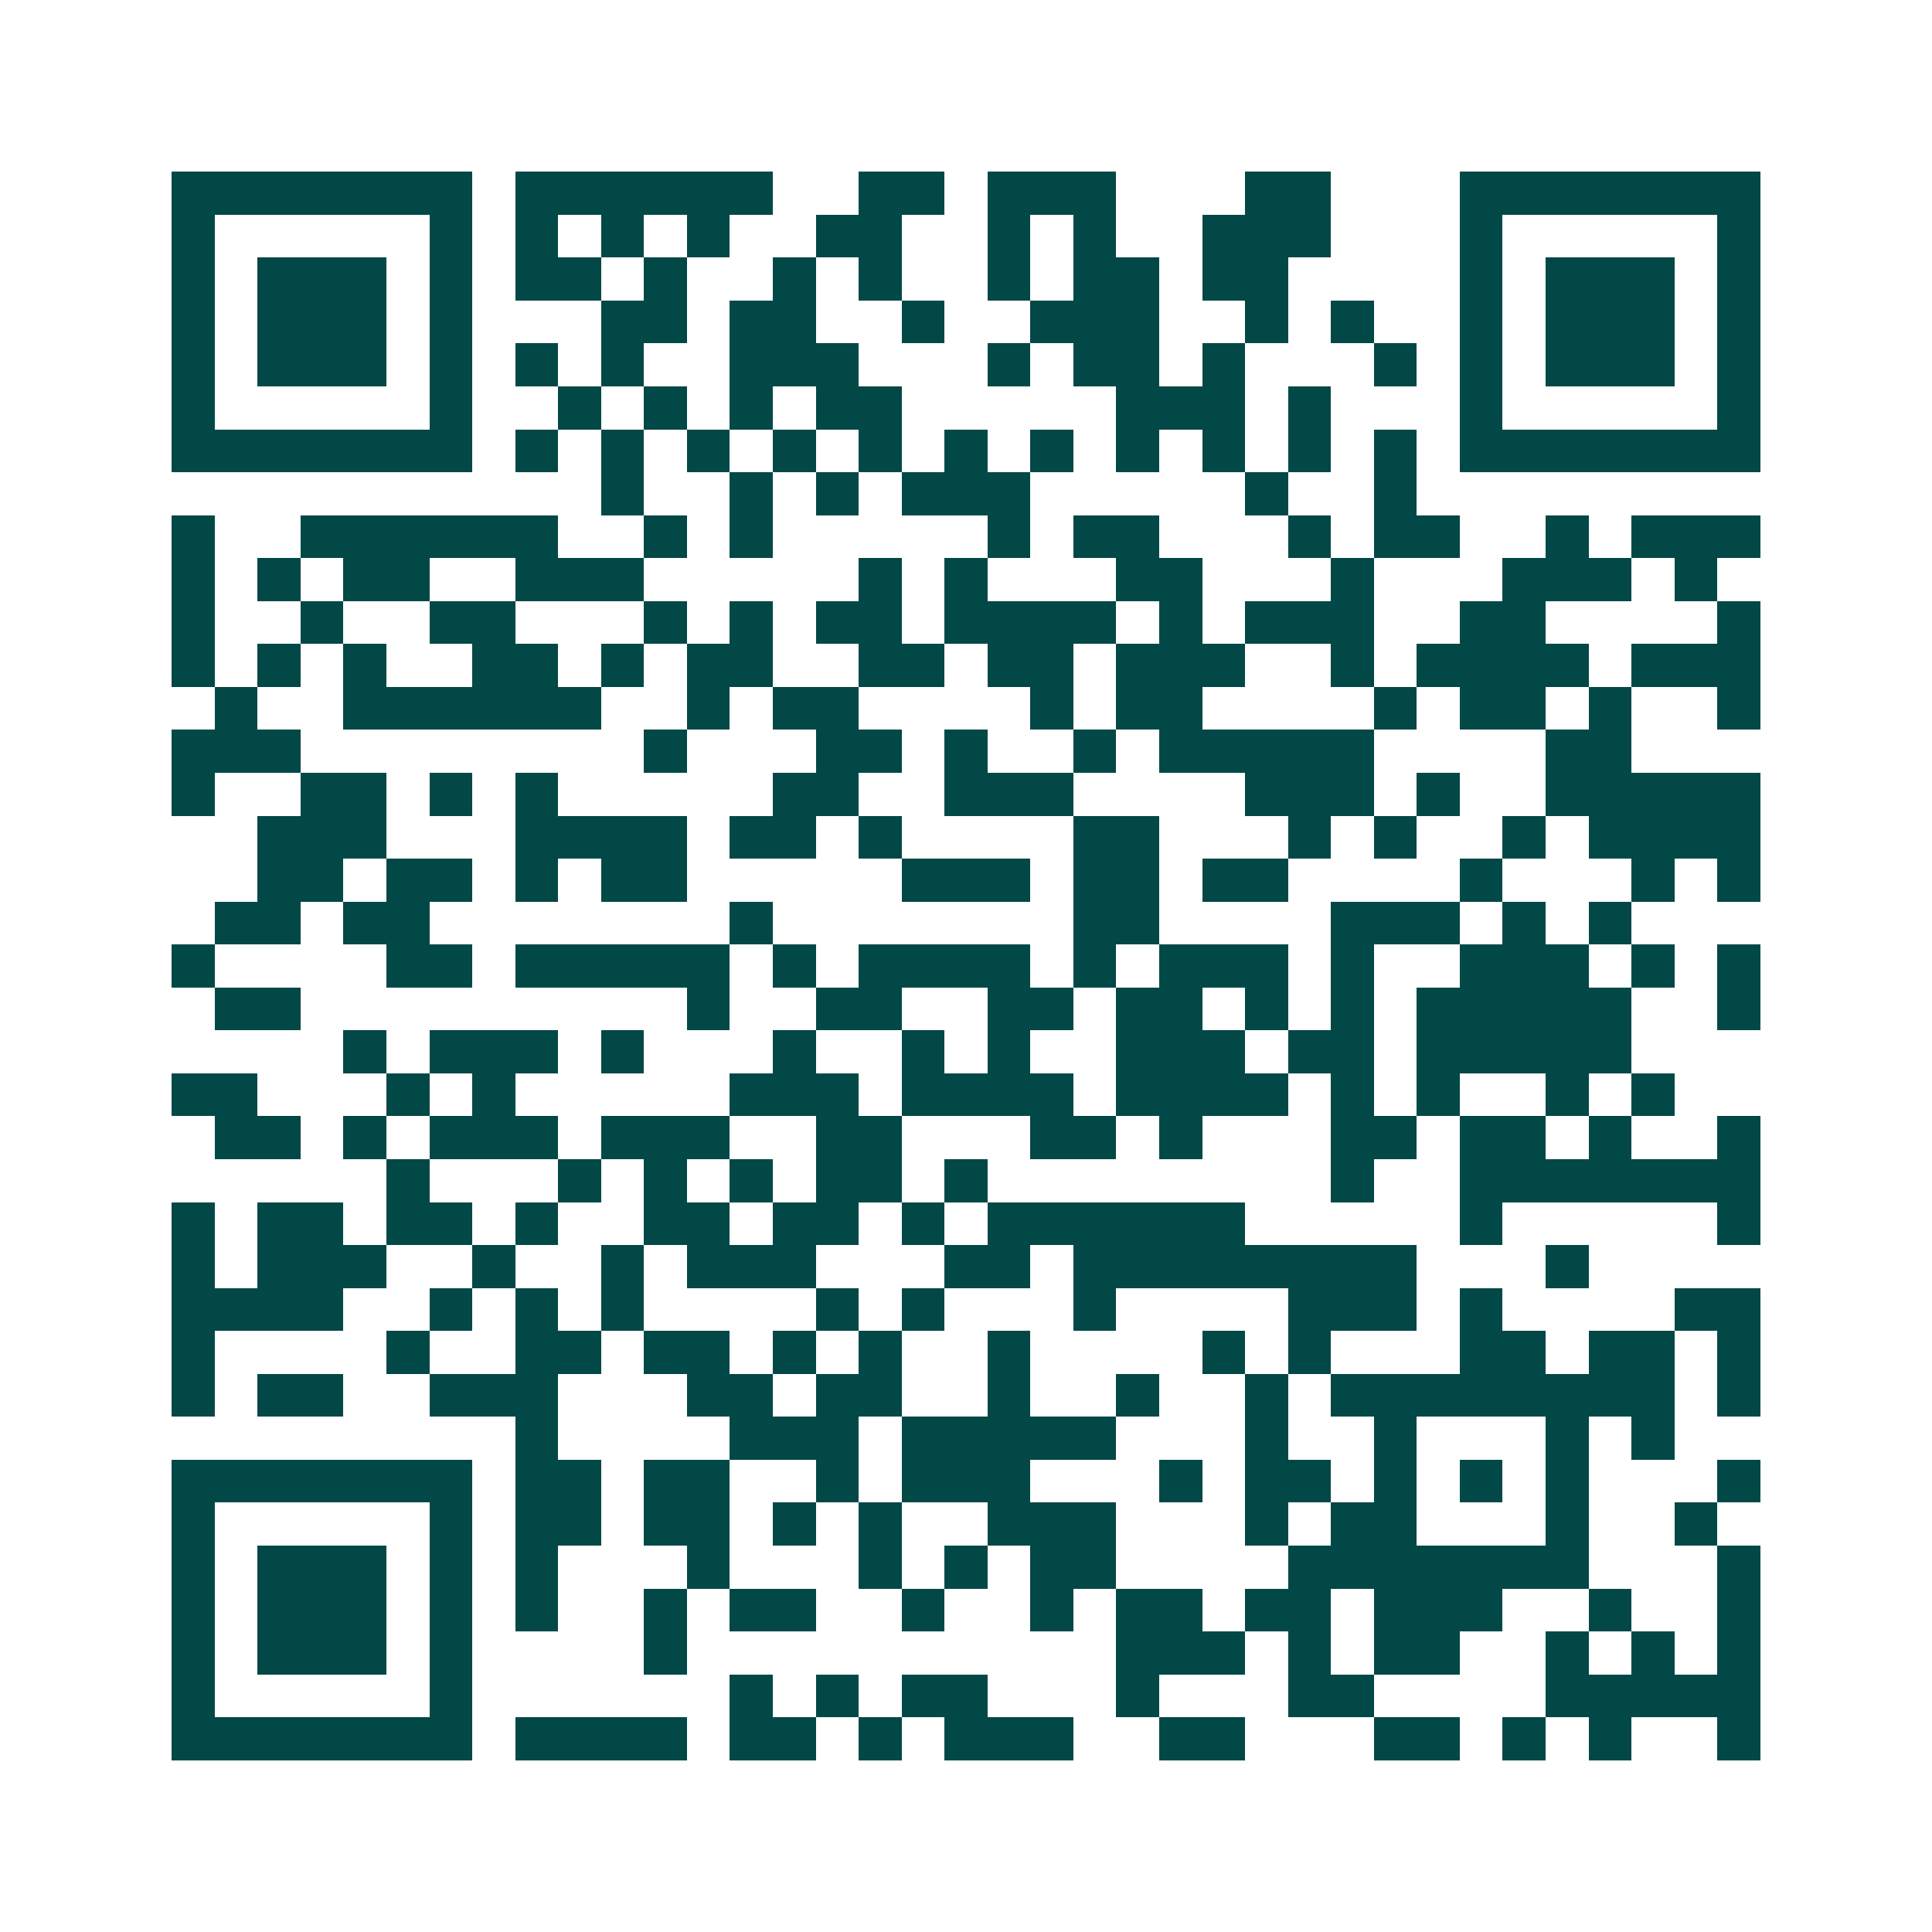 <svg xmlns="http://www.w3.org/2000/svg" width="200" height="200" viewBox="0 0 45 45" shape-rendering="crispEdges"><path fill="#ffffff" d="M0 0h45v45H0z"/><path stroke="#014847" d="M4 4.5h7m1 0h6m2 0h2m1 0h3m3 0h2m3 0h7M4 5.5h1m5 0h1m1 0h1m1 0h1m1 0h1m2 0h2m2 0h1m1 0h1m2 0h3m3 0h1m5 0h1M4 6.5h1m1 0h3m1 0h1m1 0h2m1 0h1m2 0h1m1 0h1m2 0h1m1 0h2m1 0h2m4 0h1m1 0h3m1 0h1M4 7.5h1m1 0h3m1 0h1m3 0h2m1 0h2m2 0h1m2 0h3m2 0h1m1 0h1m2 0h1m1 0h3m1 0h1M4 8.5h1m1 0h3m1 0h1m1 0h1m1 0h1m2 0h3m3 0h1m1 0h2m1 0h1m3 0h1m1 0h1m1 0h3m1 0h1M4 9.5h1m5 0h1m2 0h1m1 0h1m1 0h1m1 0h2m5 0h3m1 0h1m3 0h1m5 0h1M4 10.5h7m1 0h1m1 0h1m1 0h1m1 0h1m1 0h1m1 0h1m1 0h1m1 0h1m1 0h1m1 0h1m1 0h1m1 0h7M14 11.5h1m2 0h1m1 0h1m1 0h3m5 0h1m2 0h1M4 12.5h1m2 0h6m2 0h1m1 0h1m5 0h1m1 0h2m3 0h1m1 0h2m2 0h1m1 0h3M4 13.5h1m1 0h1m1 0h2m2 0h3m5 0h1m1 0h1m3 0h2m3 0h1m3 0h3m1 0h1M4 14.5h1m2 0h1m2 0h2m3 0h1m1 0h1m1 0h2m1 0h4m1 0h1m1 0h3m2 0h2m4 0h1M4 15.5h1m1 0h1m1 0h1m2 0h2m1 0h1m1 0h2m2 0h2m1 0h2m1 0h3m2 0h1m1 0h4m1 0h3M5 16.5h1m2 0h6m2 0h1m1 0h2m4 0h1m1 0h2m4 0h1m1 0h2m1 0h1m2 0h1M4 17.5h3m8 0h1m3 0h2m1 0h1m2 0h1m1 0h5m4 0h2M4 18.5h1m2 0h2m1 0h1m1 0h1m5 0h2m2 0h3m4 0h3m1 0h1m2 0h5M6 19.5h3m3 0h4m1 0h2m1 0h1m4 0h2m3 0h1m1 0h1m2 0h1m1 0h4M6 20.5h2m1 0h2m1 0h1m1 0h2m5 0h3m1 0h2m1 0h2m4 0h1m3 0h1m1 0h1M5 21.5h2m1 0h2m7 0h1m7 0h2m4 0h3m1 0h1m1 0h1M4 22.5h1m4 0h2m1 0h5m1 0h1m1 0h4m1 0h1m1 0h3m1 0h1m2 0h3m1 0h1m1 0h1M5 23.5h2m9 0h1m2 0h2m2 0h2m1 0h2m1 0h1m1 0h1m1 0h5m2 0h1M8 24.5h1m1 0h3m1 0h1m3 0h1m2 0h1m1 0h1m2 0h3m1 0h2m1 0h5M4 25.5h2m3 0h1m1 0h1m5 0h3m1 0h4m1 0h4m1 0h1m1 0h1m2 0h1m1 0h1M5 26.5h2m1 0h1m1 0h3m1 0h3m2 0h2m3 0h2m1 0h1m3 0h2m1 0h2m1 0h1m2 0h1M9 27.5h1m3 0h1m1 0h1m1 0h1m1 0h2m1 0h1m8 0h1m2 0h7M4 28.5h1m1 0h2m1 0h2m1 0h1m2 0h2m1 0h2m1 0h1m1 0h6m5 0h1m5 0h1M4 29.5h1m1 0h3m2 0h1m2 0h1m1 0h3m3 0h2m1 0h8m3 0h1M4 30.5h4m2 0h1m1 0h1m1 0h1m4 0h1m1 0h1m3 0h1m4 0h3m1 0h1m4 0h2M4 31.5h1m4 0h1m2 0h2m1 0h2m1 0h1m1 0h1m2 0h1m4 0h1m1 0h1m3 0h2m1 0h2m1 0h1M4 32.5h1m1 0h2m2 0h3m3 0h2m1 0h2m2 0h1m2 0h1m2 0h1m1 0h8m1 0h1M12 33.5h1m4 0h3m1 0h5m3 0h1m2 0h1m3 0h1m1 0h1M4 34.5h7m1 0h2m1 0h2m2 0h1m1 0h3m3 0h1m1 0h2m1 0h1m1 0h1m1 0h1m3 0h1M4 35.5h1m5 0h1m1 0h2m1 0h2m1 0h1m1 0h1m2 0h3m3 0h1m1 0h2m3 0h1m2 0h1M4 36.5h1m1 0h3m1 0h1m1 0h1m3 0h1m3 0h1m1 0h1m1 0h2m4 0h7m3 0h1M4 37.5h1m1 0h3m1 0h1m1 0h1m2 0h1m1 0h2m2 0h1m2 0h1m1 0h2m1 0h2m1 0h3m2 0h1m2 0h1M4 38.5h1m1 0h3m1 0h1m4 0h1m10 0h3m1 0h1m1 0h2m2 0h1m1 0h1m1 0h1M4 39.5h1m5 0h1m6 0h1m1 0h1m1 0h2m3 0h1m3 0h2m4 0h5M4 40.5h7m1 0h4m1 0h2m1 0h1m1 0h3m2 0h2m3 0h2m1 0h1m1 0h1m2 0h1"/></svg>
